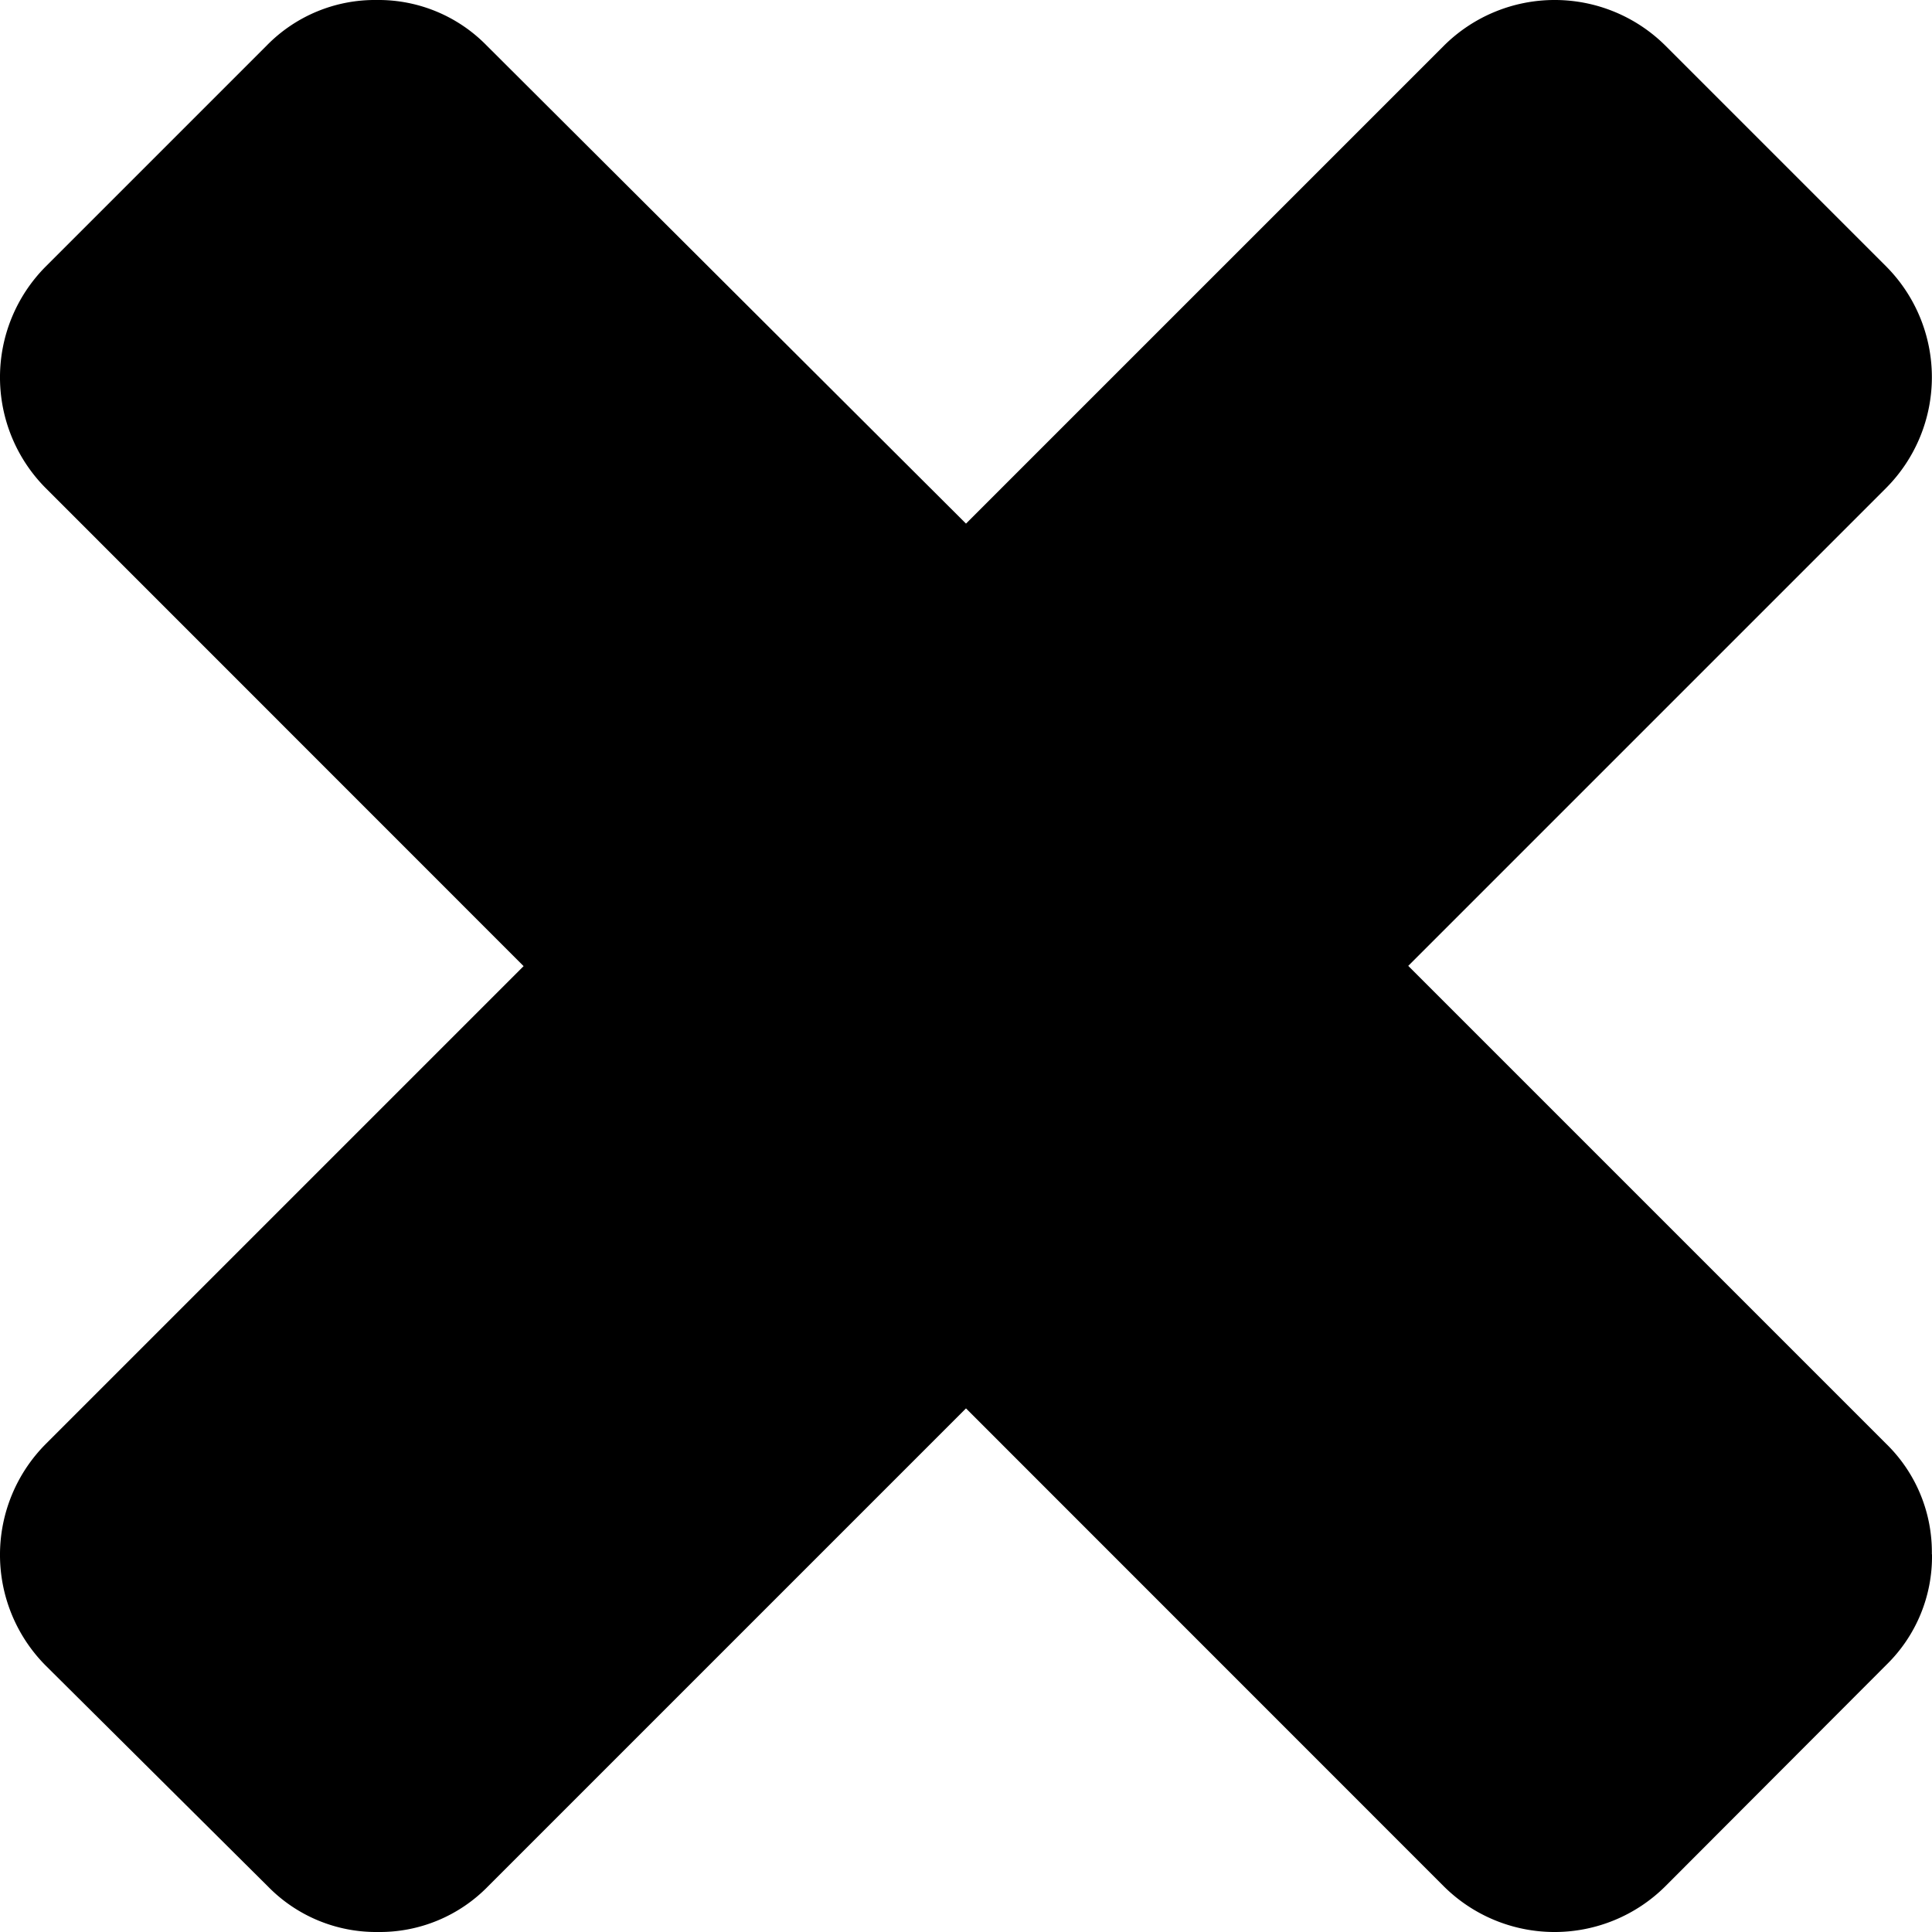 <svg xmlns="http://www.w3.org/2000/svg" width="14.058" height="14.058" viewBox="0 0 14.058 14.058"><path d="M14.442,14.331a1.1,1.1,0,0,1-.331.8L12.5,16.745a1.143,1.143,0,0,1-1.609,0L7.413,13.266,3.934,16.745a1.1,1.1,0,0,1-.8.331,1.1,1.1,0,0,1-.8-.331L.715,15.136a1.143,1.143,0,0,1,0-1.609l3.479-3.479L.715,6.568a1.143,1.143,0,0,1,0-1.609L2.325,3.349a1.1,1.1,0,0,1,.8-.331,1.1,1.1,0,0,1,.8.331L7.413,6.828l3.479-3.479a1.143,1.143,0,0,1,1.609,0l1.609,1.609a1.143,1.143,0,0,1,0,1.609l-3.479,3.479,3.479,3.479a1.1,1.1,0,0,1,.331.8Z" transform="translate(-0.384 -3.018)"/></svg>